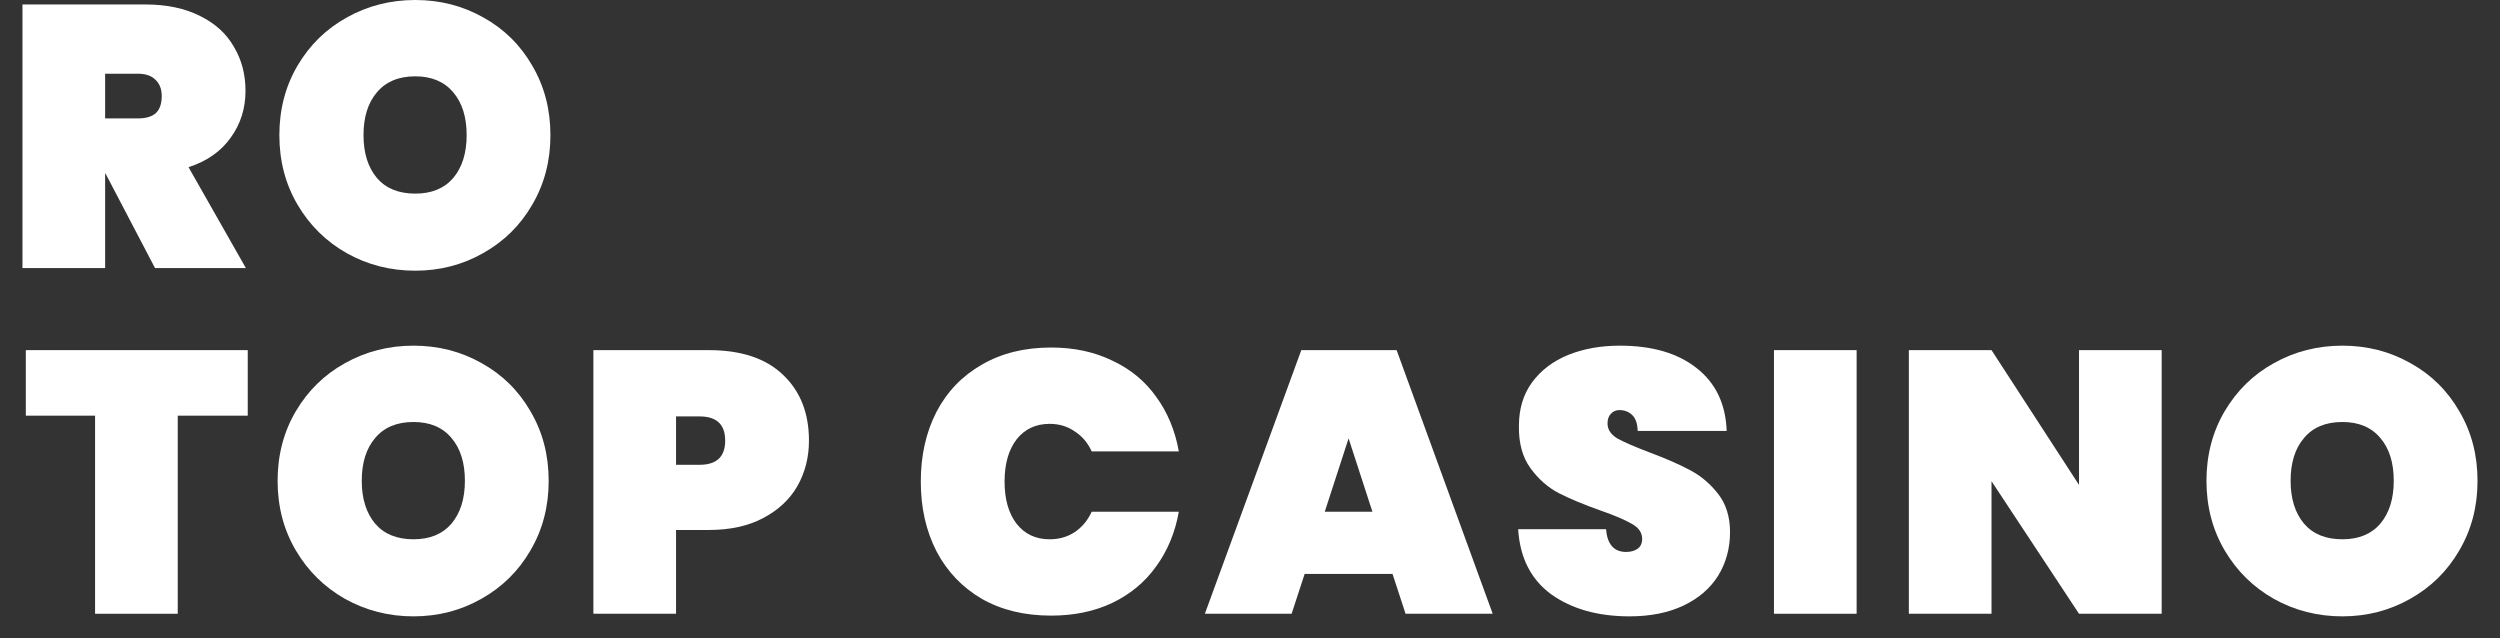<svg width="94" height="24" viewBox="0 0 94 24" fill="none" xmlns="http://www.w3.org/2000/svg">
<rect x="0" y="0" width="94" height="24" fill="#333333" stroke="none"/>
<path d="M9.315 13.165V15.629H6.683V23.077H3.575V15.629H0.971V13.165H9.315Z" fill="white"/>
<path d="M15.548 23.175C14.615 23.175 13.756 22.955 12.972 22.517C12.197 22.078 11.582 21.471 11.124 20.697C10.667 19.922 10.438 19.049 10.438 18.079C10.438 17.108 10.667 16.235 11.124 15.461C11.582 14.686 12.197 14.084 12.972 13.655C13.756 13.216 14.615 12.997 15.548 12.997C16.482 12.997 17.335 13.216 18.11 13.655C18.885 14.084 19.496 14.686 19.944 15.461C20.401 16.235 20.63 17.108 20.63 18.079C20.63 19.049 20.401 19.922 19.944 20.697C19.496 21.471 18.88 22.078 18.096 22.517C17.322 22.955 16.472 23.175 15.548 23.175ZM15.548 20.277C16.164 20.277 16.64 20.081 16.976 19.689C17.312 19.287 17.48 18.751 17.48 18.079C17.48 17.397 17.312 16.861 16.976 16.469C16.64 16.067 16.164 15.867 15.548 15.867C14.923 15.867 14.442 16.067 14.106 16.469C13.77 16.861 13.602 17.397 13.602 18.079C13.602 18.751 13.77 19.287 14.106 19.689C14.442 20.081 14.923 20.277 15.548 20.277Z" fill="white"/>
<path d="M30.417 16.567C30.417 17.192 30.273 17.761 29.983 18.275C29.694 18.779 29.265 19.18 28.695 19.479C28.135 19.777 27.454 19.927 26.651 19.927H25.419V23.077H22.311V13.165H26.651C27.865 13.165 28.793 13.473 29.437 14.089C30.091 14.705 30.417 15.531 30.417 16.567ZM26.301 17.477C26.945 17.477 27.267 17.173 27.267 16.567C27.267 15.96 26.945 15.657 26.301 15.657H25.419V17.477H26.301Z" fill="white"/>
<path d="M34.622 18.107C34.622 17.127 34.818 16.254 35.21 15.489C35.611 14.723 36.181 14.131 36.918 13.711C37.655 13.281 38.523 13.067 39.522 13.067C40.381 13.067 41.146 13.23 41.818 13.557C42.499 13.874 43.05 14.327 43.47 14.915C43.899 15.503 44.184 16.189 44.324 16.973H41.048C40.899 16.646 40.684 16.394 40.404 16.217C40.133 16.03 39.821 15.937 39.466 15.937C38.943 15.937 38.528 16.133 38.22 16.525C37.921 16.917 37.772 17.444 37.772 18.107C37.772 18.769 37.921 19.297 38.22 19.689C38.528 20.081 38.943 20.277 39.466 20.277C39.821 20.277 40.133 20.188 40.404 20.011C40.684 19.824 40.899 19.567 41.048 19.241H44.324C44.184 20.025 43.899 20.711 43.47 21.299C43.05 21.887 42.499 22.344 41.818 22.671C41.146 22.988 40.381 23.147 39.522 23.147C38.523 23.147 37.655 22.937 36.918 22.517C36.181 22.087 35.611 21.49 35.21 20.725C34.818 19.959 34.622 19.087 34.622 18.107Z" fill="white"/>
<path d="M52.359 21.579H49.055L48.565 23.077H45.303L48.929 13.165H52.513L56.125 23.077H52.849L52.359 21.579ZM51.603 19.241L50.707 16.483L49.811 19.241H51.603Z" fill="white"/>
<path d="M61.269 23.175C60.084 23.175 59.104 22.899 58.329 22.349C57.564 21.789 57.149 20.972 57.083 19.899H60.387C60.434 20.468 60.686 20.753 61.143 20.753C61.311 20.753 61.451 20.715 61.563 20.641C61.685 20.557 61.745 20.431 61.745 20.263C61.745 20.029 61.619 19.843 61.367 19.703C61.115 19.553 60.723 19.385 60.191 19.199C59.556 18.975 59.029 18.755 58.609 18.541C58.199 18.326 57.844 18.013 57.545 17.603C57.246 17.192 57.102 16.665 57.111 16.021C57.111 15.377 57.275 14.831 57.601 14.383C57.937 13.925 58.39 13.58 58.959 13.347C59.538 13.113 60.187 12.997 60.905 12.997C62.118 12.997 63.08 13.277 63.789 13.837C64.508 14.397 64.886 15.185 64.923 16.203H61.577C61.568 15.923 61.498 15.722 61.367 15.601C61.237 15.479 61.078 15.419 60.891 15.419C60.761 15.419 60.653 15.465 60.569 15.559C60.485 15.643 60.443 15.764 60.443 15.923C60.443 16.147 60.565 16.333 60.807 16.483C61.059 16.623 61.456 16.795 61.997 17.001C62.623 17.234 63.136 17.458 63.537 17.673C63.948 17.887 64.302 18.186 64.601 18.569C64.9 18.951 65.049 19.432 65.049 20.011C65.049 20.617 64.9 21.163 64.601 21.649C64.302 22.125 63.868 22.498 63.299 22.769C62.73 23.039 62.053 23.175 61.269 23.175Z" fill="white"/>
<path d="M69.809 13.165V23.077H66.701V13.165H69.809Z" fill="white"/>
<path d="M81.279 23.077H78.171L74.881 18.093V23.077H71.773V13.165H74.881L78.171 18.233V13.165H81.279V23.077Z" fill="white"/>
<path d="M88.073 23.175C87.14 23.175 86.281 22.955 85.497 22.517C84.722 22.078 84.106 21.471 83.649 20.697C83.192 19.922 82.963 19.049 82.963 18.079C82.963 17.108 83.192 16.235 83.649 15.461C84.106 14.686 84.722 14.084 85.497 13.655C86.281 13.216 87.14 12.997 88.073 12.997C89.006 12.997 89.86 13.216 90.635 13.655C91.41 14.084 92.021 14.686 92.469 15.461C92.926 16.235 93.155 17.108 93.155 18.079C93.155 19.049 92.926 19.922 92.469 20.697C92.021 21.471 91.405 22.078 90.621 22.517C89.846 22.955 88.997 23.175 88.073 23.175ZM88.073 20.277C88.689 20.277 89.165 20.081 89.501 19.689C89.837 19.287 90.005 18.751 90.005 18.079C90.005 17.397 89.837 16.861 89.501 16.469C89.165 16.067 88.689 15.867 88.073 15.867C87.448 15.867 86.967 16.067 86.631 16.469C86.295 16.861 86.127 17.397 86.127 18.079C86.127 18.751 86.295 19.287 86.631 19.689C86.967 20.081 87.448 20.277 88.073 20.277Z" fill="white"/>
<path d="M5.829 10.08L3.967 6.524H3.953V10.08H0.845V0.168H5.465C6.268 0.168 6.954 0.313 7.523 0.602C8.093 0.882 8.517 1.269 8.797 1.764C9.087 2.249 9.231 2.8 9.231 3.416C9.231 4.079 9.045 4.667 8.671 5.18C8.307 5.693 7.78 6.062 7.089 6.286L9.245 10.08H5.829ZM3.953 4.452H5.185C5.484 4.452 5.708 4.387 5.857 4.256C6.007 4.116 6.081 3.901 6.081 3.612C6.081 3.351 6.002 3.145 5.843 2.996C5.694 2.847 5.475 2.772 5.185 2.772H3.953V4.452Z" fill="white"/>
<path d="M15.614 10.178C14.681 10.178 13.822 9.959 13.038 9.52C12.263 9.081 11.647 8.475 11.19 7.7C10.733 6.925 10.504 6.053 10.504 5.082C10.504 4.111 10.733 3.239 11.19 2.464C11.647 1.689 12.263 1.087 13.038 0.658C13.822 0.219 14.681 0 15.614 0C16.547 0 17.401 0.219 18.176 0.658C18.951 1.087 19.562 1.689 20.01 2.464C20.467 3.239 20.696 4.111 20.696 5.082C20.696 6.053 20.467 6.925 20.01 7.7C19.562 8.475 18.946 9.081 18.162 9.52C17.387 9.959 16.538 10.178 15.614 10.178ZM15.614 7.28C16.23 7.28 16.706 7.084 17.042 6.692C17.378 6.291 17.546 5.754 17.546 5.082C17.546 4.401 17.378 3.864 17.042 3.472C16.706 3.071 16.23 2.87 15.614 2.87C14.989 2.87 14.508 3.071 14.172 3.472C13.836 3.864 13.668 4.401 13.668 5.082C13.668 5.754 13.836 6.291 14.172 6.692C14.508 7.084 14.989 7.28 15.614 7.28Z" fill="white"/>
</svg>
